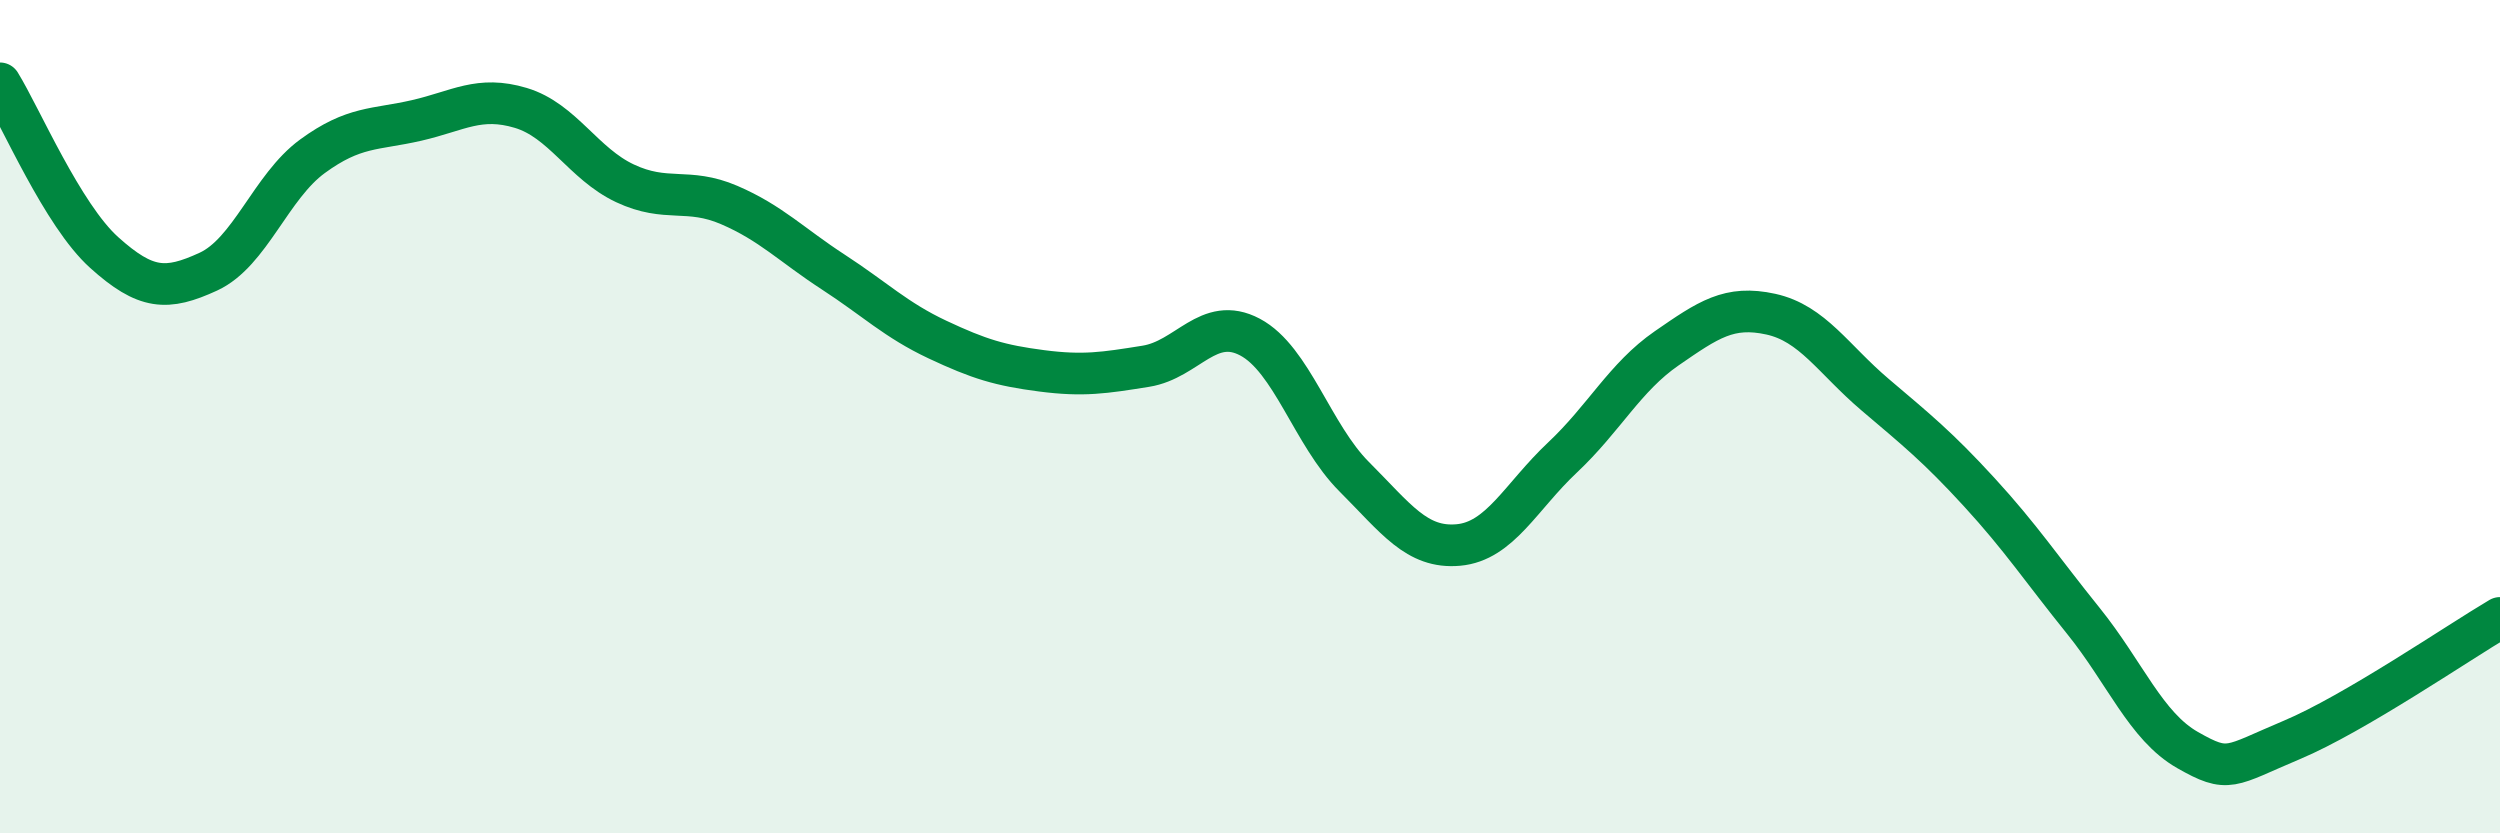 
    <svg width="60" height="20" viewBox="0 0 60 20" xmlns="http://www.w3.org/2000/svg">
      <path
        d="M 0,2 C 0.5,2.81 1.5,5.16 2.5,6.06 C 3.5,6.96 4,6.98 5,6.52 C 6,6.06 6.5,4.48 7.5,3.75 C 8.5,3.02 9,3.12 10,2.89 C 11,2.66 11.5,2.29 12.5,2.59 C 13.5,2.89 14,3.93 15,4.4 C 16,4.87 16.5,4.49 17.5,4.92 C 18.5,5.35 19,5.88 20,6.53 C 21,7.18 21.5,7.68 22.5,8.15 C 23.5,8.62 24,8.77 25,8.9 C 26,9.03 26.5,8.95 27.5,8.79 C 28.5,8.63 29,7.56 30,8.09 C 31,8.62 31.5,10.44 32.5,11.44 C 33.5,12.44 34,13.17 35,13.08 C 36,12.99 36.5,11.92 37.5,10.98 C 38.5,10.04 39,9.05 40,8.36 C 41,7.67 41.5,7.32 42.5,7.54 C 43.5,7.76 44,8.62 45,9.47 C 46,10.32 46.5,10.72 47.5,11.81 C 48.5,12.9 49,13.66 50,14.9 C 51,16.14 51.5,17.43 52.5,18 C 53.5,18.57 53.5,18.39 55,17.76 C 56.5,17.13 59,15.42 60,14.83L60 20L0 20Z"
        fill="#008740"
        opacity="0.1"
        stroke-linecap="round"
        stroke-linejoin="round"
      />
      <path
        d="M 0,2 C 0.5,2.81 1.5,5.16 2.5,6.06 C 3.5,6.96 4,6.98 5,6.52 C 6,6.06 6.5,4.48 7.5,3.75 C 8.5,3.02 9,3.12 10,2.89 C 11,2.66 11.5,2.29 12.5,2.59 C 13.5,2.89 14,3.93 15,4.4 C 16,4.87 16.5,4.49 17.5,4.92 C 18.5,5.35 19,5.88 20,6.53 C 21,7.18 21.5,7.68 22.5,8.15 C 23.5,8.62 24,8.77 25,8.9 C 26,9.03 26.5,8.95 27.5,8.79 C 28.5,8.63 29,7.56 30,8.09 C 31,8.62 31.5,10.44 32.5,11.44 C 33.5,12.44 34,13.17 35,13.08 C 36,12.99 36.5,11.92 37.5,10.98 C 38.5,10.04 39,9.05 40,8.36 C 41,7.67 41.5,7.32 42.5,7.54 C 43.5,7.76 44,8.62 45,9.47 C 46,10.32 46.5,10.72 47.5,11.81 C 48.5,12.9 49,13.66 50,14.9 C 51,16.14 51.5,17.43 52.5,18 C 53.5,18.57 53.5,18.39 55,17.76 C 56.5,17.13 59,15.42 60,14.83"
        stroke="#008740"
        stroke-width="1"
        fill="none"
        stroke-linecap="round"
        stroke-linejoin="round"
      />
    </svg>
  